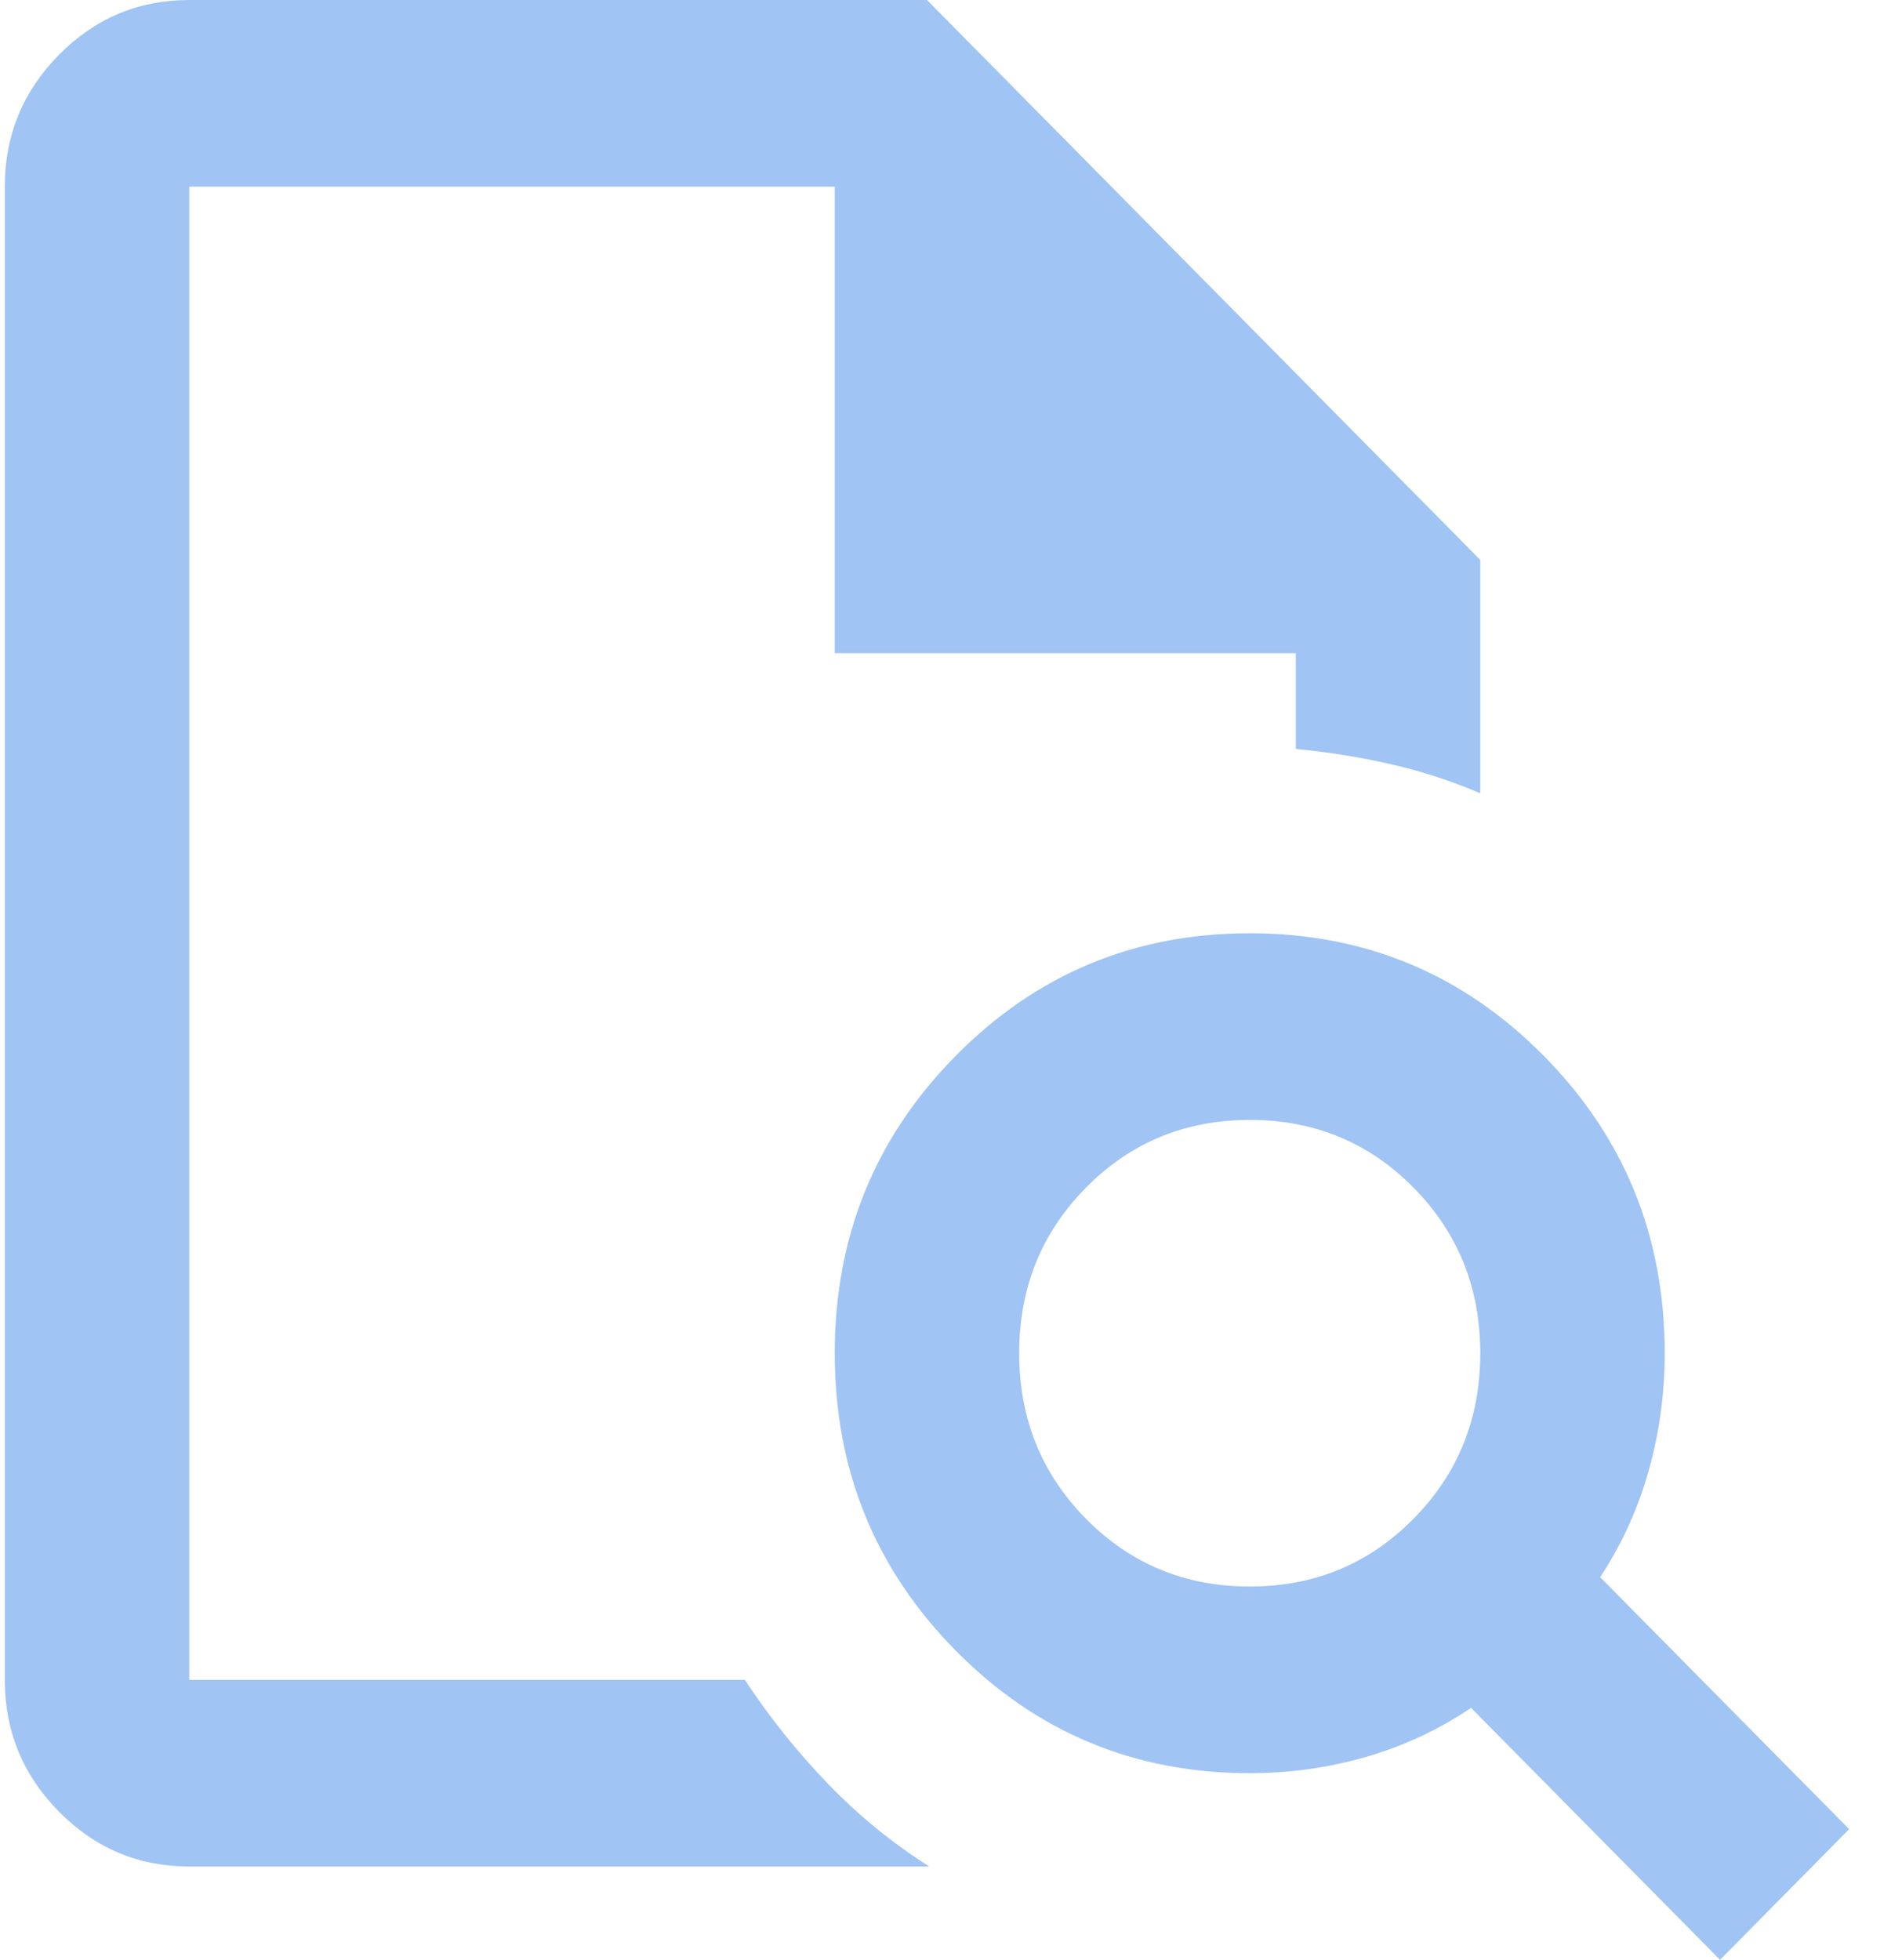 <svg width="33" height="34" viewBox="0 0 33 34" fill="none" xmlns="http://www.w3.org/2000/svg">
<path d="M3.283 3.238V12.993V12.952V29.143V3.238ZM3.283 32.381C2.403 32.381 1.65 32.064 1.023 31.43C0.397 30.796 0.083 30.033 0.083 29.143V3.238C0.083 2.348 0.397 1.585 1.023 0.951C1.65 0.317 2.403 0 3.283 0H16.083L25.683 9.714V13.762C25.177 13.546 24.657 13.377 24.123 13.256C23.59 13.134 23.043 13.047 22.483 12.993V11.333H14.483V3.238H3.283V29.143H12.923C13.35 29.791 13.83 30.391 14.363 30.944C14.897 31.497 15.483 31.976 16.123 32.381H3.283ZM21.683 27.524C22.803 27.524 23.75 27.133 24.523 26.35C25.297 25.567 25.683 24.61 25.683 23.476C25.683 22.343 25.297 21.385 24.523 20.602C23.75 19.82 22.803 19.429 21.683 19.429C20.563 19.429 19.617 19.82 18.843 20.602C18.07 21.385 17.683 22.343 17.683 23.476C17.683 24.61 18.07 25.567 18.843 26.35C19.617 27.133 20.563 27.524 21.683 27.524ZM29.843 34L25.523 29.629C24.963 30.006 24.357 30.29 23.703 30.479C23.05 30.668 22.377 30.762 21.683 30.762C19.683 30.762 17.983 30.054 16.583 28.637C15.183 27.22 14.483 25.5 14.483 23.476C14.483 21.452 15.183 19.732 16.583 18.316C17.983 16.899 19.683 16.191 21.683 16.191C23.683 16.191 25.383 16.899 26.783 18.316C28.183 19.732 28.883 21.452 28.883 23.476C28.883 24.178 28.79 24.859 28.603 25.52C28.417 26.181 28.137 26.795 27.763 27.362L32.083 31.733L29.843 34Z" fill="#A0C4F3"/>
</svg>

